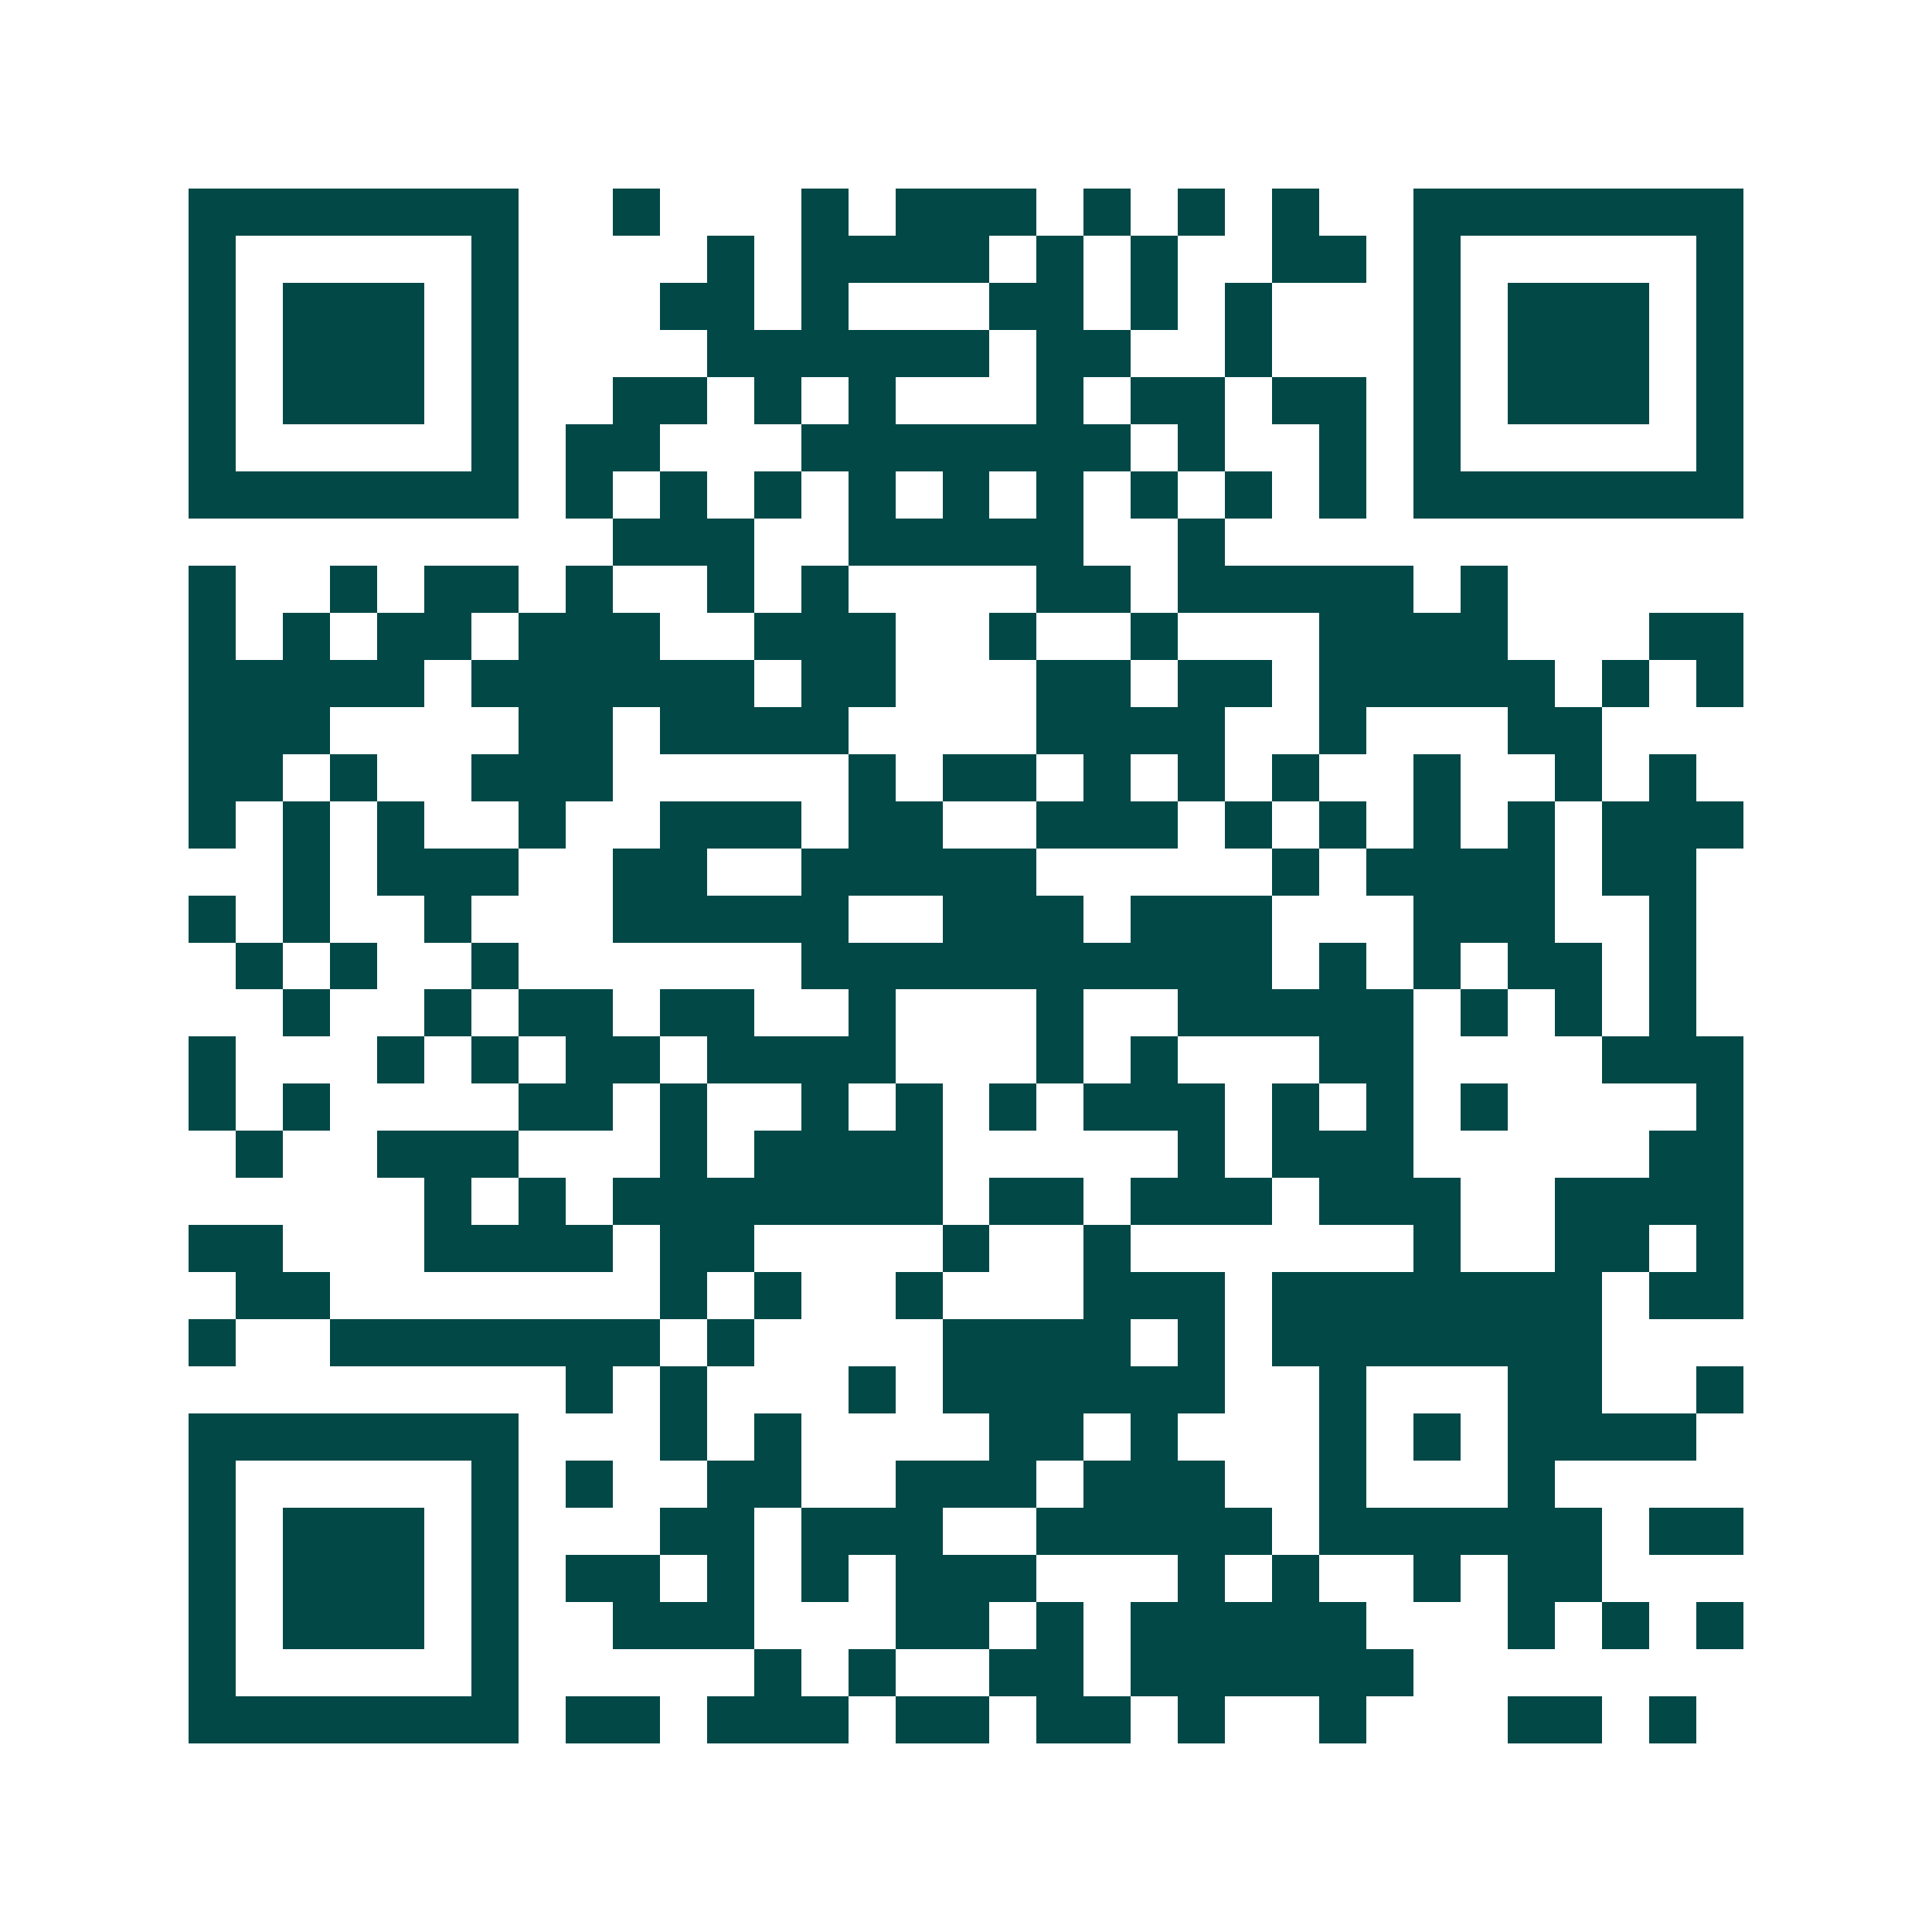 <svg xmlns="http://www.w3.org/2000/svg" width="200" height="200" viewBox="0 0 41 41" shape-rendering="crispEdges"><path fill="#ffffff" d="M0 0h41v41H0z"/><path stroke="#014847" d="M4 4.5h7m2 0h1m3 0h1m1 0h3m1 0h1m1 0h1m1 0h1m2 0h7M4 5.5h1m5 0h1m4 0h1m1 0h4m1 0h1m1 0h1m2 0h2m1 0h1m5 0h1M4 6.5h1m1 0h3m1 0h1m3 0h2m1 0h1m3 0h2m1 0h1m1 0h1m3 0h1m1 0h3m1 0h1M4 7.5h1m1 0h3m1 0h1m4 0h6m1 0h2m2 0h1m3 0h1m1 0h3m1 0h1M4 8.5h1m1 0h3m1 0h1m2 0h2m1 0h1m1 0h1m3 0h1m1 0h2m1 0h2m1 0h1m1 0h3m1 0h1M4 9.5h1m5 0h1m1 0h2m3 0h7m1 0h1m2 0h1m1 0h1m5 0h1M4 10.5h7m1 0h1m1 0h1m1 0h1m1 0h1m1 0h1m1 0h1m1 0h1m1 0h1m1 0h1m1 0h7M13 11.5h3m2 0h5m2 0h1M4 12.5h1m2 0h1m1 0h2m1 0h1m2 0h1m1 0h1m4 0h2m1 0h5m1 0h1M4 13.5h1m1 0h1m1 0h2m1 0h3m2 0h3m2 0h1m2 0h1m3 0h4m3 0h2M4 14.5h5m1 0h6m1 0h2m3 0h2m1 0h2m1 0h5m1 0h1m1 0h1M4 15.5h3m4 0h2m1 0h4m4 0h4m2 0h1m3 0h2M4 16.5h2m1 0h1m2 0h3m5 0h1m1 0h2m1 0h1m1 0h1m1 0h1m2 0h1m2 0h1m1 0h1M4 17.5h1m1 0h1m1 0h1m2 0h1m2 0h3m1 0h2m2 0h3m1 0h1m1 0h1m1 0h1m1 0h1m1 0h3M6 18.5h1m1 0h3m2 0h2m2 0h5m5 0h1m1 0h4m1 0h2M4 19.5h1m1 0h1m2 0h1m3 0h5m2 0h3m1 0h3m3 0h3m2 0h1M5 20.5h1m1 0h1m2 0h1m6 0h10m1 0h1m1 0h1m1 0h2m1 0h1M6 21.5h1m2 0h1m1 0h2m1 0h2m2 0h1m3 0h1m2 0h5m1 0h1m1 0h1m1 0h1M4 22.5h1m3 0h1m1 0h1m1 0h2m1 0h4m3 0h1m1 0h1m3 0h2m4 0h3M4 23.5h1m1 0h1m4 0h2m1 0h1m2 0h1m1 0h1m1 0h1m1 0h3m1 0h1m1 0h1m1 0h1m4 0h1M5 24.5h1m2 0h3m3 0h1m1 0h4m5 0h1m1 0h3m5 0h2M9 25.5h1m1 0h1m1 0h7m1 0h2m1 0h3m1 0h3m2 0h4M4 26.5h2m3 0h4m1 0h2m4 0h1m2 0h1m6 0h1m2 0h2m1 0h1M5 27.5h2m7 0h1m1 0h1m2 0h1m3 0h3m1 0h7m1 0h2M4 28.5h1m2 0h7m1 0h1m4 0h4m1 0h1m1 0h7M12 29.5h1m1 0h1m3 0h1m1 0h6m2 0h1m3 0h2m2 0h1M4 30.5h7m3 0h1m1 0h1m4 0h2m1 0h1m3 0h1m1 0h1m1 0h4M4 31.5h1m5 0h1m1 0h1m2 0h2m2 0h3m1 0h3m2 0h1m3 0h1M4 32.5h1m1 0h3m1 0h1m3 0h2m1 0h3m2 0h5m1 0h6m1 0h2M4 33.5h1m1 0h3m1 0h1m1 0h2m1 0h1m1 0h1m1 0h3m3 0h1m1 0h1m2 0h1m1 0h2M4 34.5h1m1 0h3m1 0h1m2 0h3m3 0h2m1 0h1m1 0h5m3 0h1m1 0h1m1 0h1M4 35.5h1m5 0h1m5 0h1m1 0h1m2 0h2m1 0h6M4 36.5h7m1 0h2m1 0h3m1 0h2m1 0h2m1 0h1m2 0h1m3 0h2m1 0h1"/></svg>
